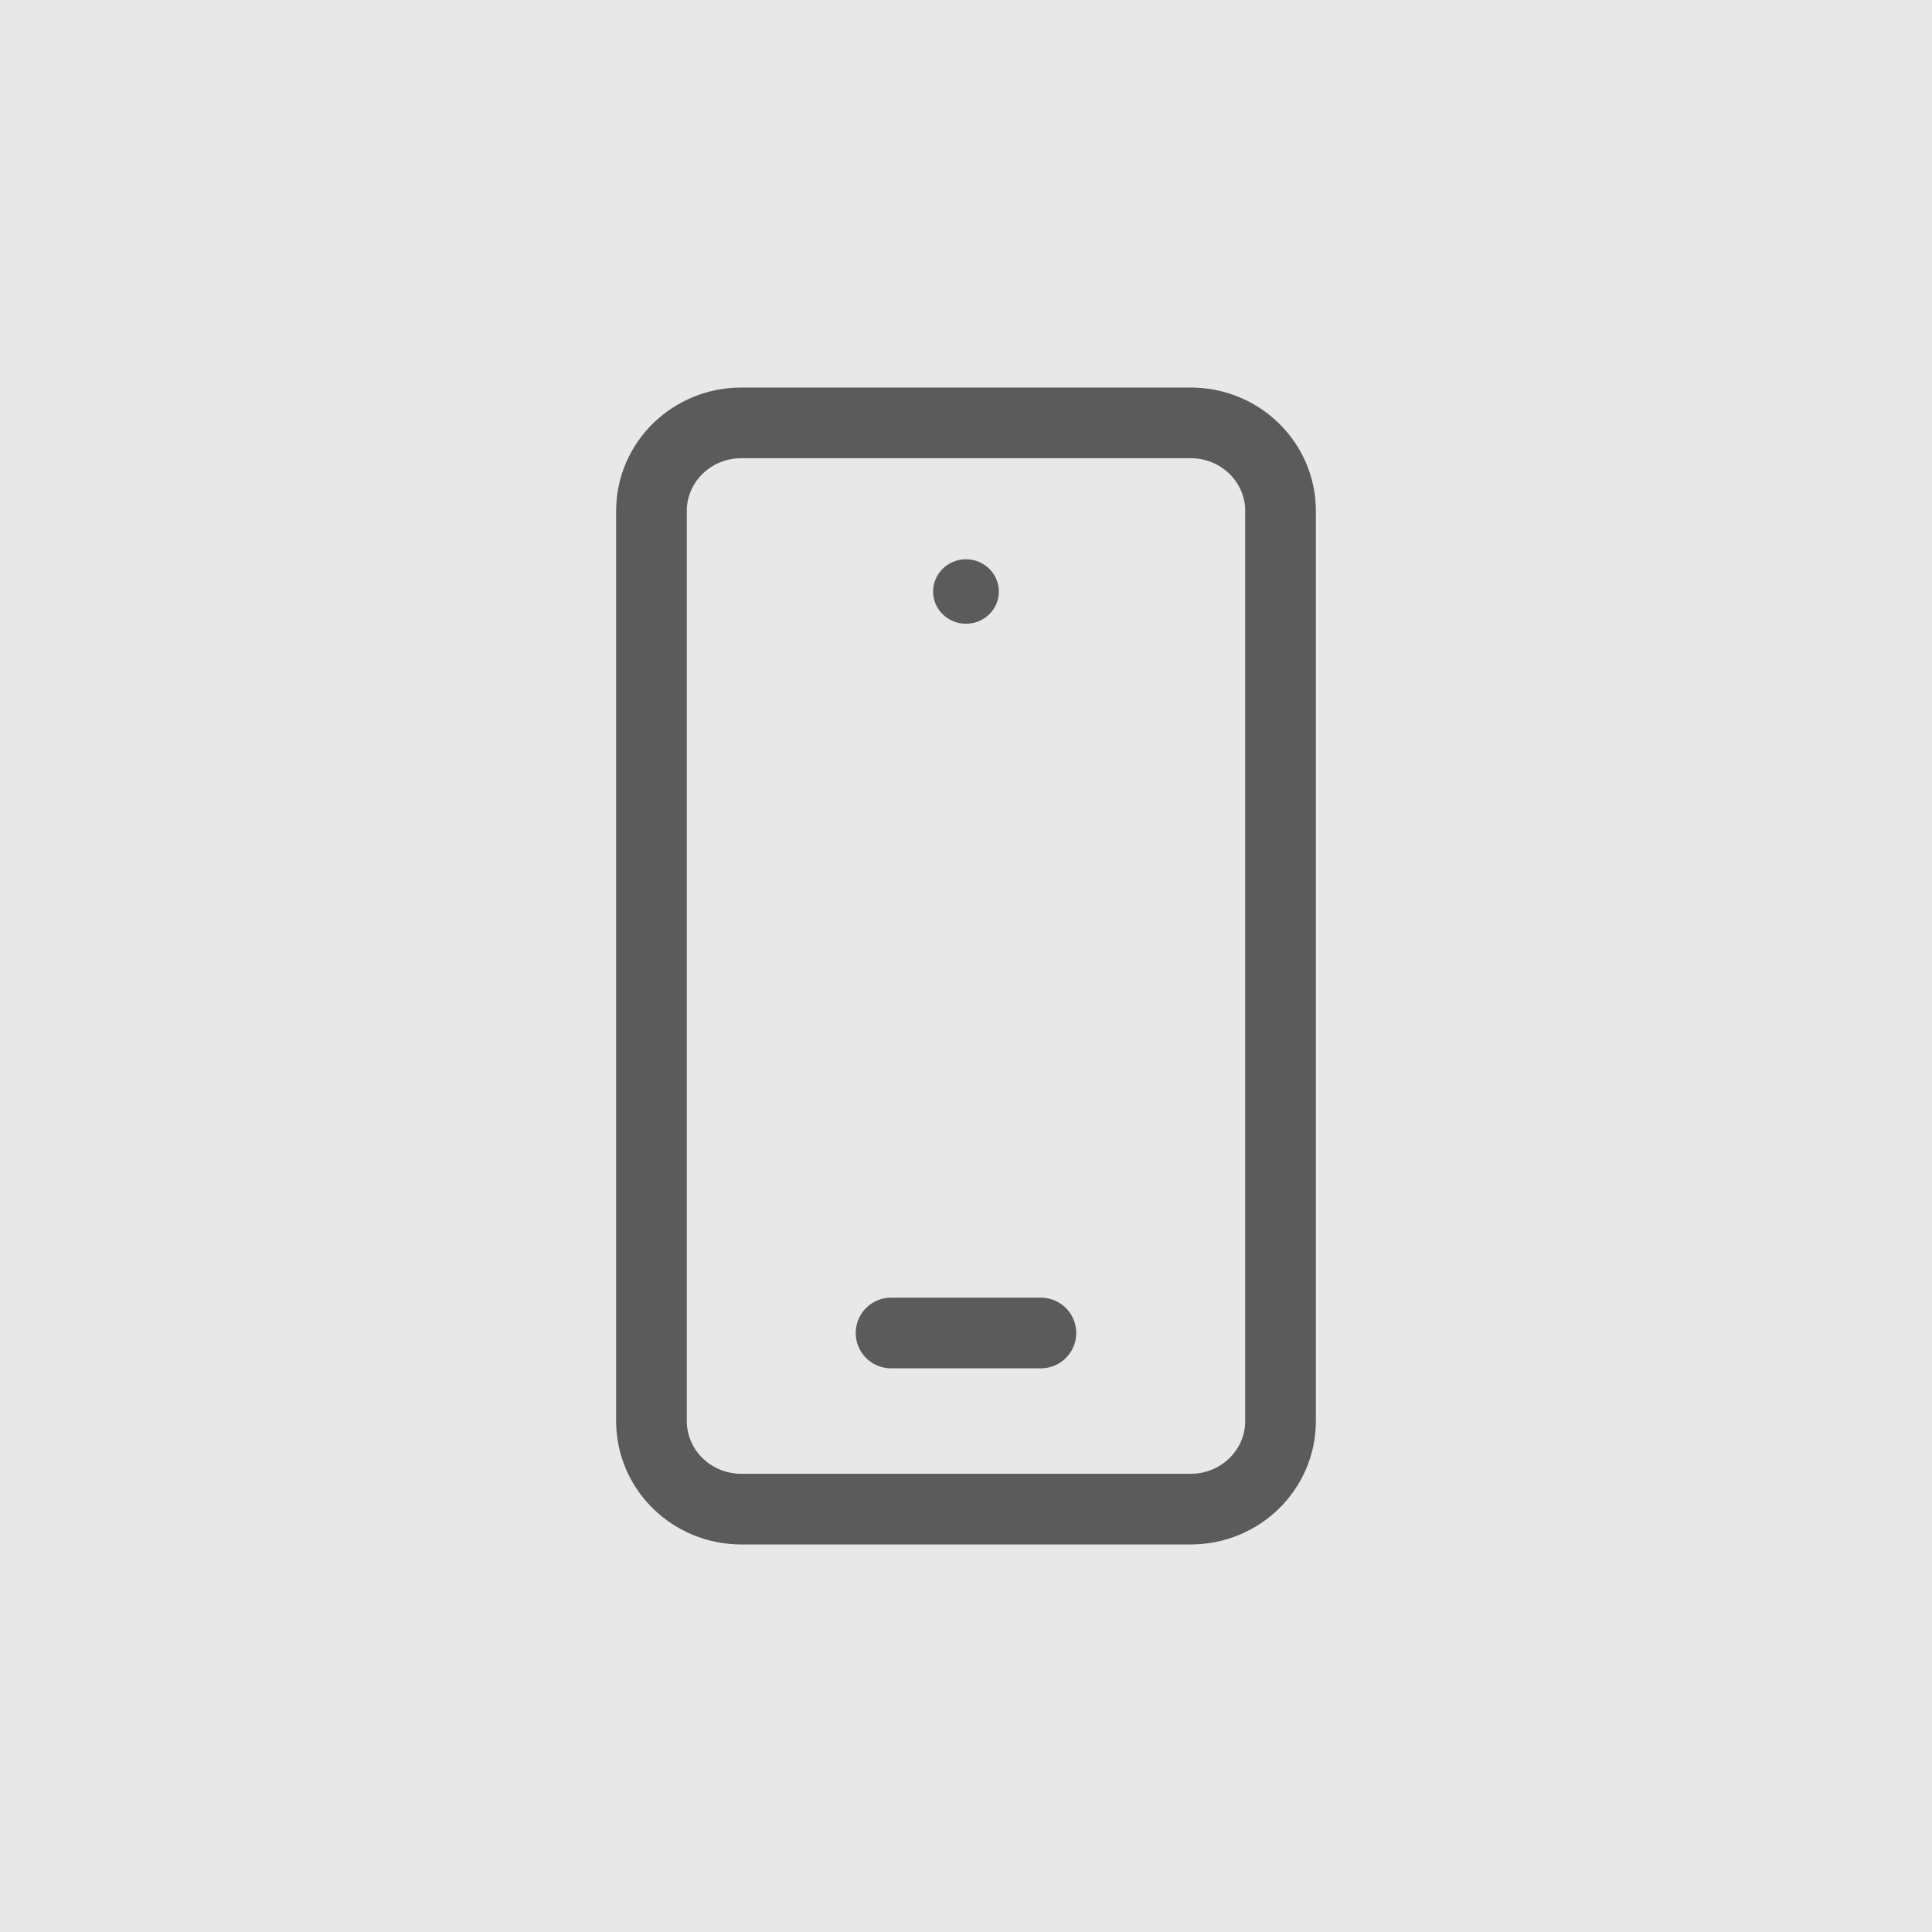 <svg width="41" height="41" viewBox="0 0 41 41" fill="none" xmlns="http://www.w3.org/2000/svg">
<rect width="41" height="41" fill="#E8E8E8"/>
<path d="M25.268 32.026H15.732C14.678 32.026 13.825 31.19 13.825 30.157V10.843C13.825 9.81 14.678 8.974 15.732 8.974H25.268C26.322 8.974 27.175 9.81 27.175 10.843V30.157C27.175 31.19 26.322 32.026 25.268 32.026Z" stroke="#5B5B5B" stroke-width="1.5" stroke-linecap="round" stroke-linejoin="round"/>
<path d="M22.089 28.288H18.91" stroke="#5B5B5B" stroke-width="1.5" stroke-linecap="round" stroke-linejoin="round"/>
<path d="M20.5 13.237C20.885 13.237 21.197 12.931 21.197 12.553C21.197 12.176 20.885 11.869 20.5 11.869C20.114 11.869 19.802 12.176 19.802 12.553C19.802 12.931 20.114 13.237 20.5 13.237Z" fill="#5B5B5B"/>
</svg>
